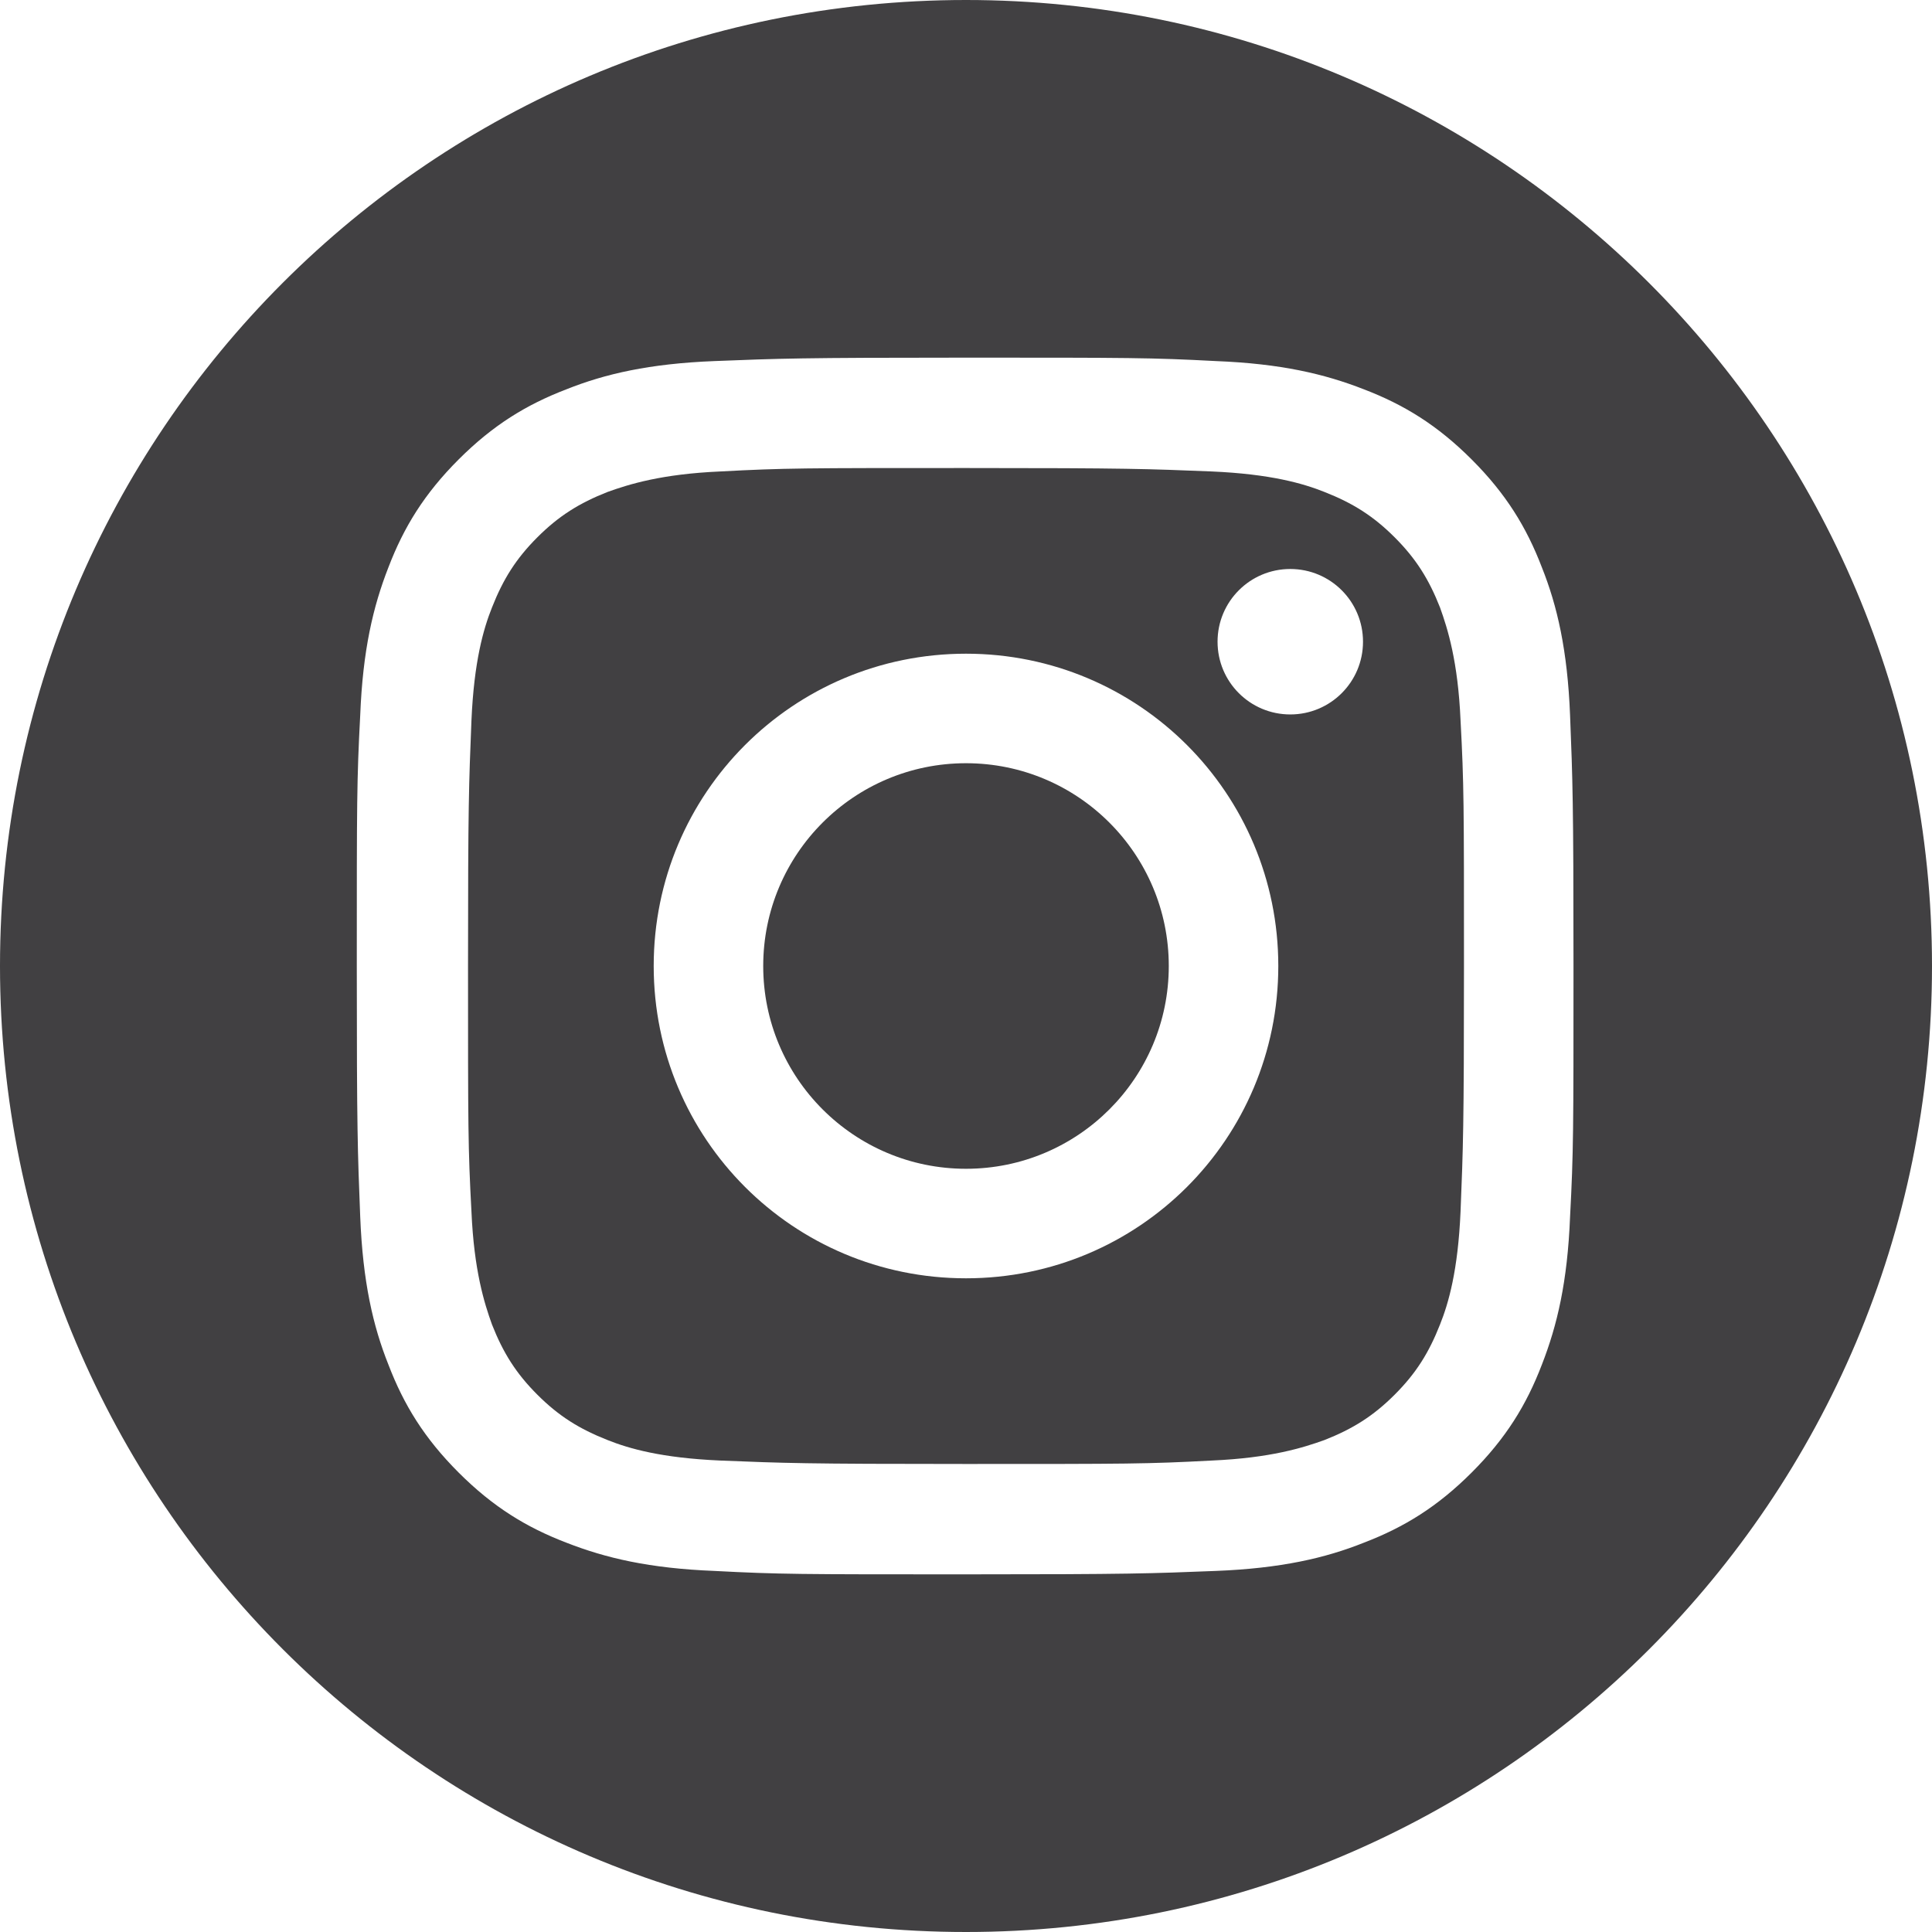 <?xml version="1.0" encoding="UTF-8"?>
<svg id="Livello_2" data-name="Livello 2" xmlns="http://www.w3.org/2000/svg" viewBox="0 0 22.58 22.58">
  <defs>
    <style>
      .cls-1 {
        fill: #414042;
        stroke-width: 0px;
      }
    </style>
  </defs>
  <g id="grafica">
    <g>
      <path class="cls-1" d="M16.83,7.1c-.13-.33-.28-.57-.53-.82-.25-.25-.49-.4-.82-.53-.25-.1-.63-.21-1.32-.24-.75-.03-.97-.04-2.87-.04s-2.12,0-2.87.04c-.69.03-1.07.15-1.32.24-.33.13-.57.28-.82.53-.25.25-.4.49-.53.82-.1.25-.21.63-.24,1.32-.03.75-.04.97-.04,2.87s0,2.12.04,2.87c.03.69.15,1.07.24,1.32.13.33.28.57.53.82.25.25.49.4.82.53.25.1.63.21,1.32.24.75.03.97.04,2.87.04s2.12,0,2.87-.04c.69-.03,1.07-.15,1.32-.24.33-.13.57-.28.82-.53.25-.25.4-.49.53-.82.1-.25.21-.63.24-1.32.03-.75.04-.97.04-2.87s0-2.12-.04-2.87c-.03-.69-.15-1.07-.24-1.32ZM11.29,14.94c-2.02,0-3.65-1.63-3.65-3.65s1.63-3.65,3.65-3.65,3.65,1.63,3.65,3.65-1.63,3.65-3.65,3.65ZM15.08,8.35c-.47,0-.85-.38-.85-.85s.38-.85.85-.85.85.38.85.85-.38.85-.85.85Z"/>
      <circle class="cls-1" cx="11.29" cy="11.29" r="2.37"/>
      <path class="cls-1" d="M11.29,0C5.05,0,0,5.05,0,11.29s5.05,11.29,11.29,11.29,11.29-5.05,11.29-11.29S17.52,0,11.29,0ZM18.35,14.22c-.03.76-.15,1.27-.33,1.73-.18.47-.42.86-.82,1.26-.4.4-.79.64-1.26.82-.45.18-.97.3-1.73.33-.76.03-1,.04-2.93.04s-2.17,0-2.93-.04c-.76-.03-1.27-.15-1.73-.33-.47-.18-.86-.42-1.26-.82-.4-.4-.64-.79-.82-1.26-.18-.45-.3-.97-.33-1.73-.03-.76-.04-1-.04-2.93s0-2.17.04-2.93c.03-.76.15-1.27.33-1.73.18-.47.42-.86.82-1.26.4-.4.79-.64,1.26-.82.45-.18.97-.3,1.73-.33.76-.03,1-.04,2.93-.04s2.17,0,2.93.04c.76.03,1.27.15,1.73.33.47.18.86.42,1.26.82.4.4.64.79.82,1.26.18.45.3.97.33,1.73.03.76.04,1,.04,2.93s0,2.17-.04,2.93Z"/>
    </g>
  </g>
</svg>